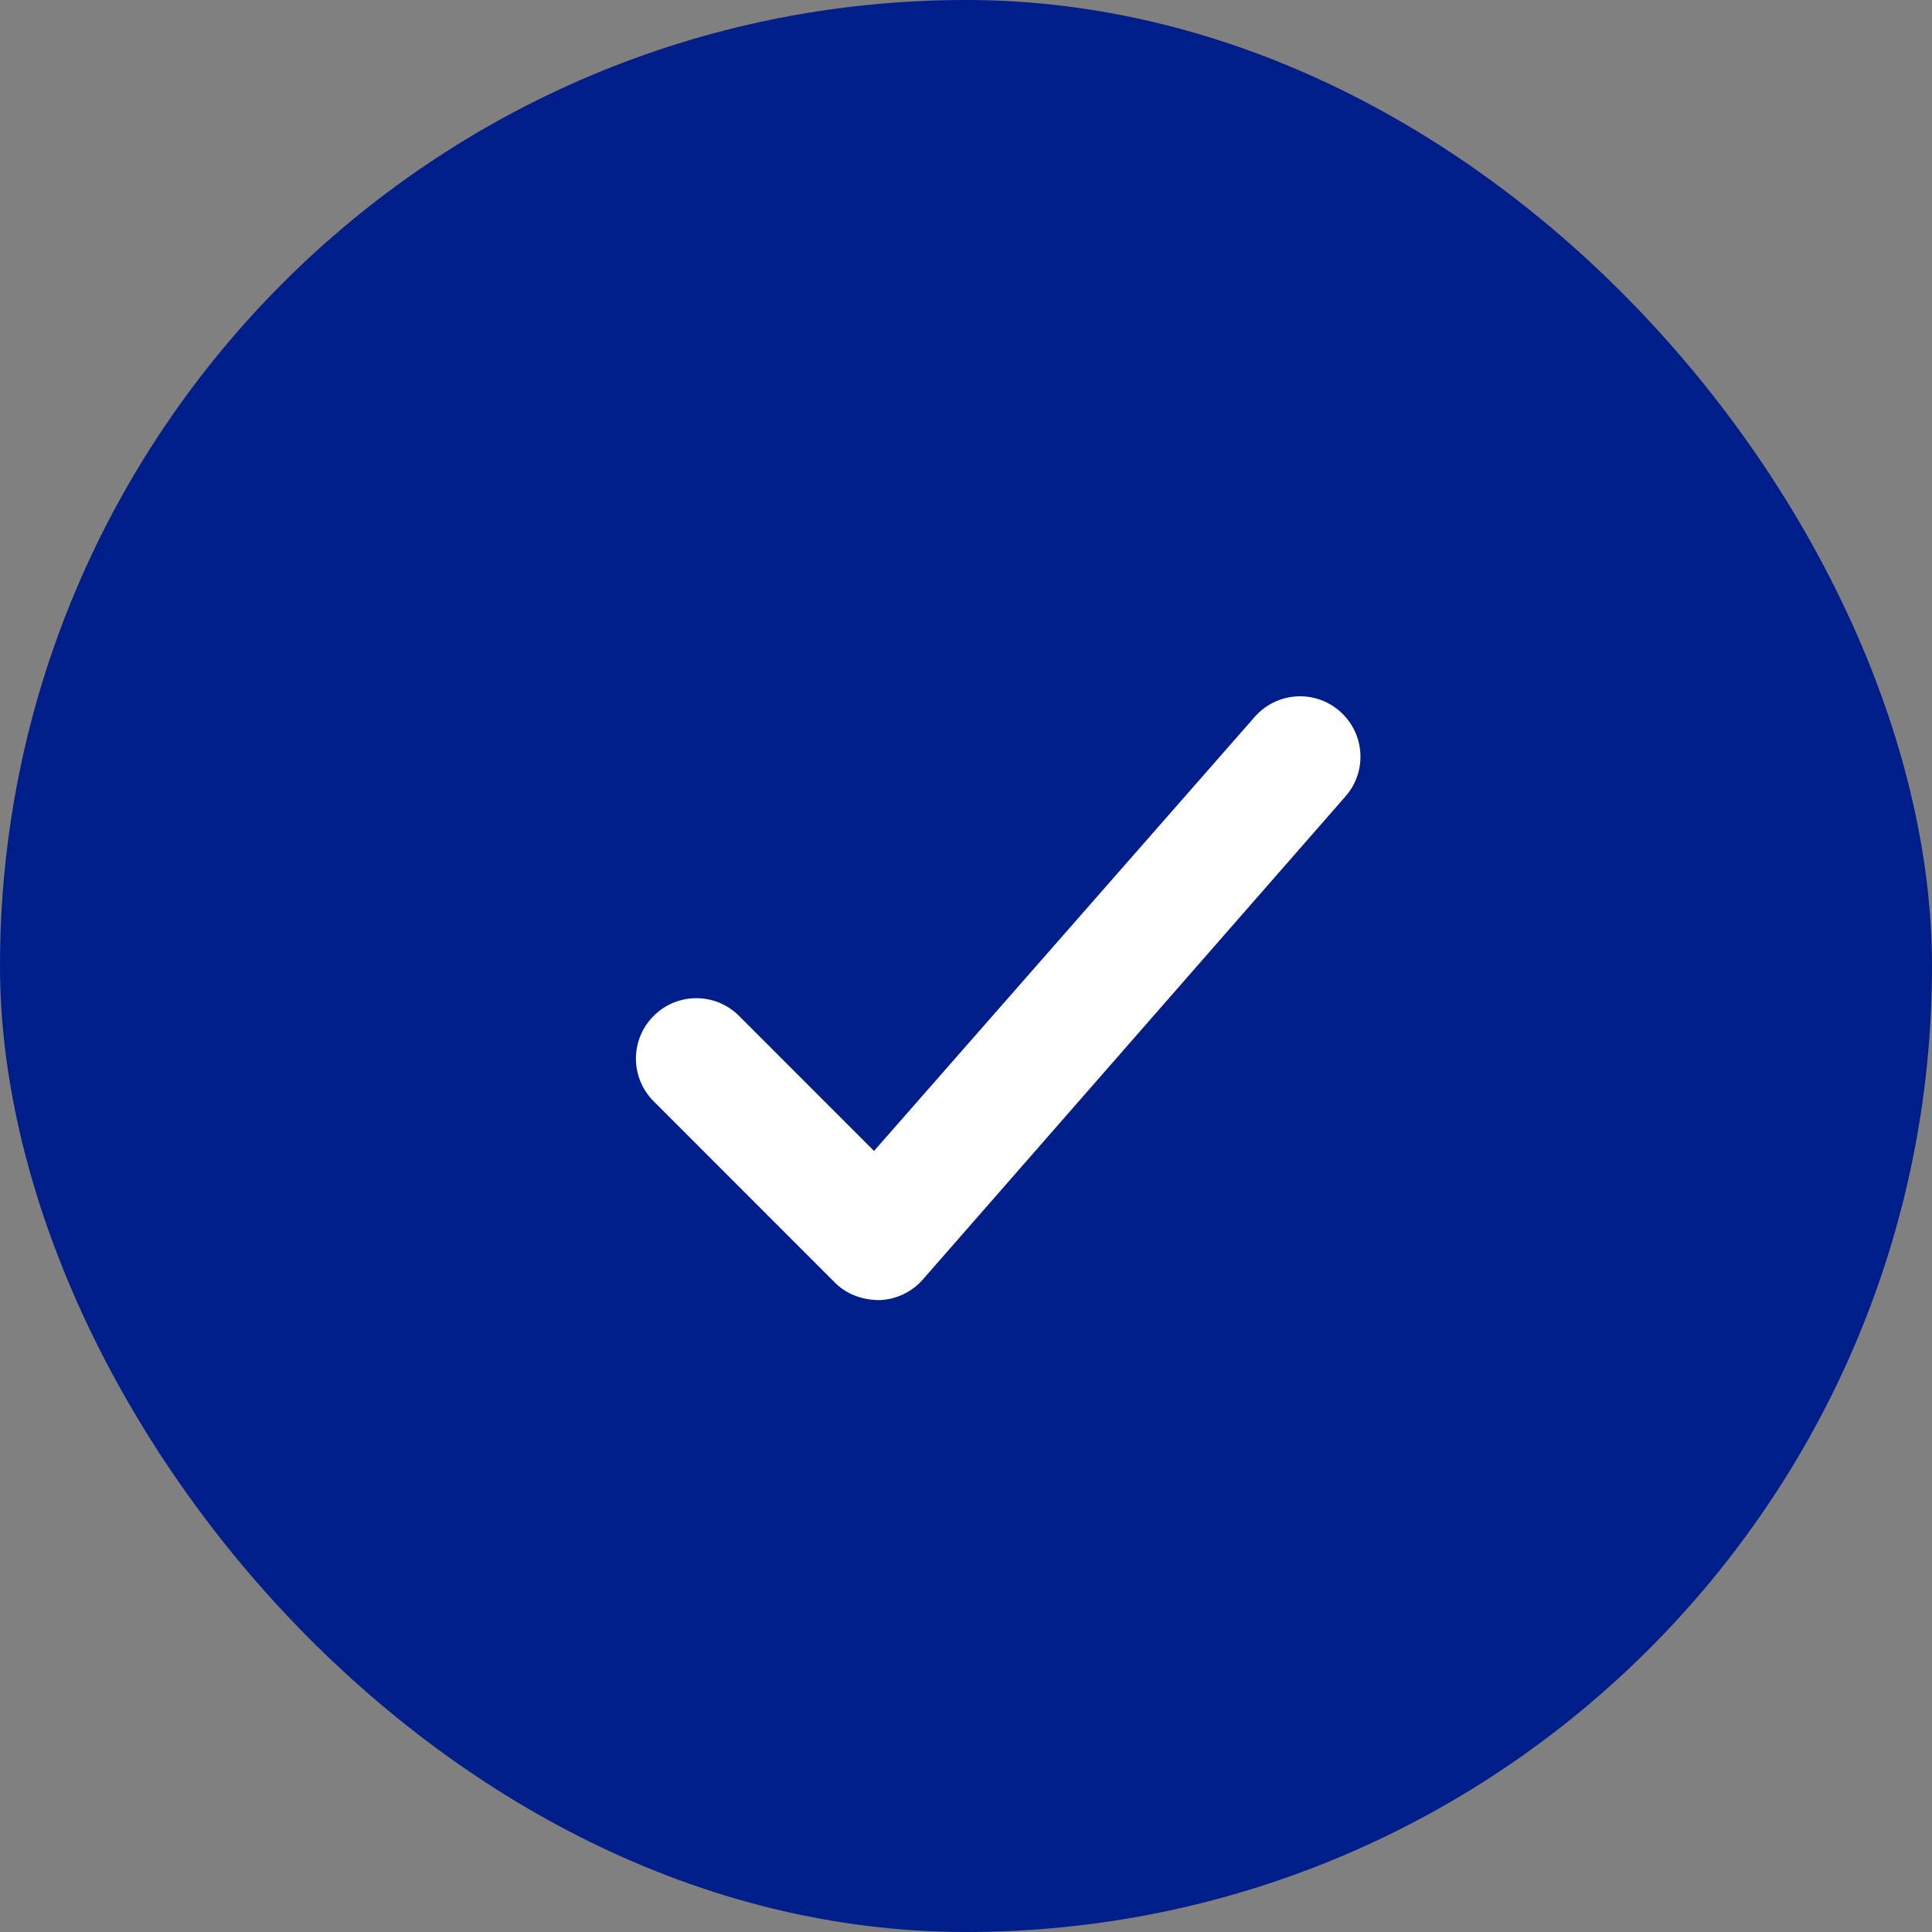 <svg width="30" height="30" viewBox="0 0 30 30" fill="none" xmlns="http://www.w3.org/2000/svg">
<rect x="0" y="0" width="30" height="30" fill="#808080" stroke="none"/>
<rect width="30" height="30" rx="15" fill="#001E89"/>
<path fill-rule="evenodd" clip-rule="evenodd" d="M12.962 19.914L10.15 17.101C9.783 16.734 9.783 16.142 10.15 15.775C10.517 15.408 11.109 15.408 11.476 15.775L13.572 17.872L19.476 11.14C19.814 10.746 20.405 10.701 20.797 11.038C21.191 11.376 21.237 11.966 20.899 12.359L14.337 19.86C14.167 20.059 13.921 20.177 13.661 20.188C13.377 20.188 13.138 20.09 12.962 19.914Z" fill="white"/>
</svg>
